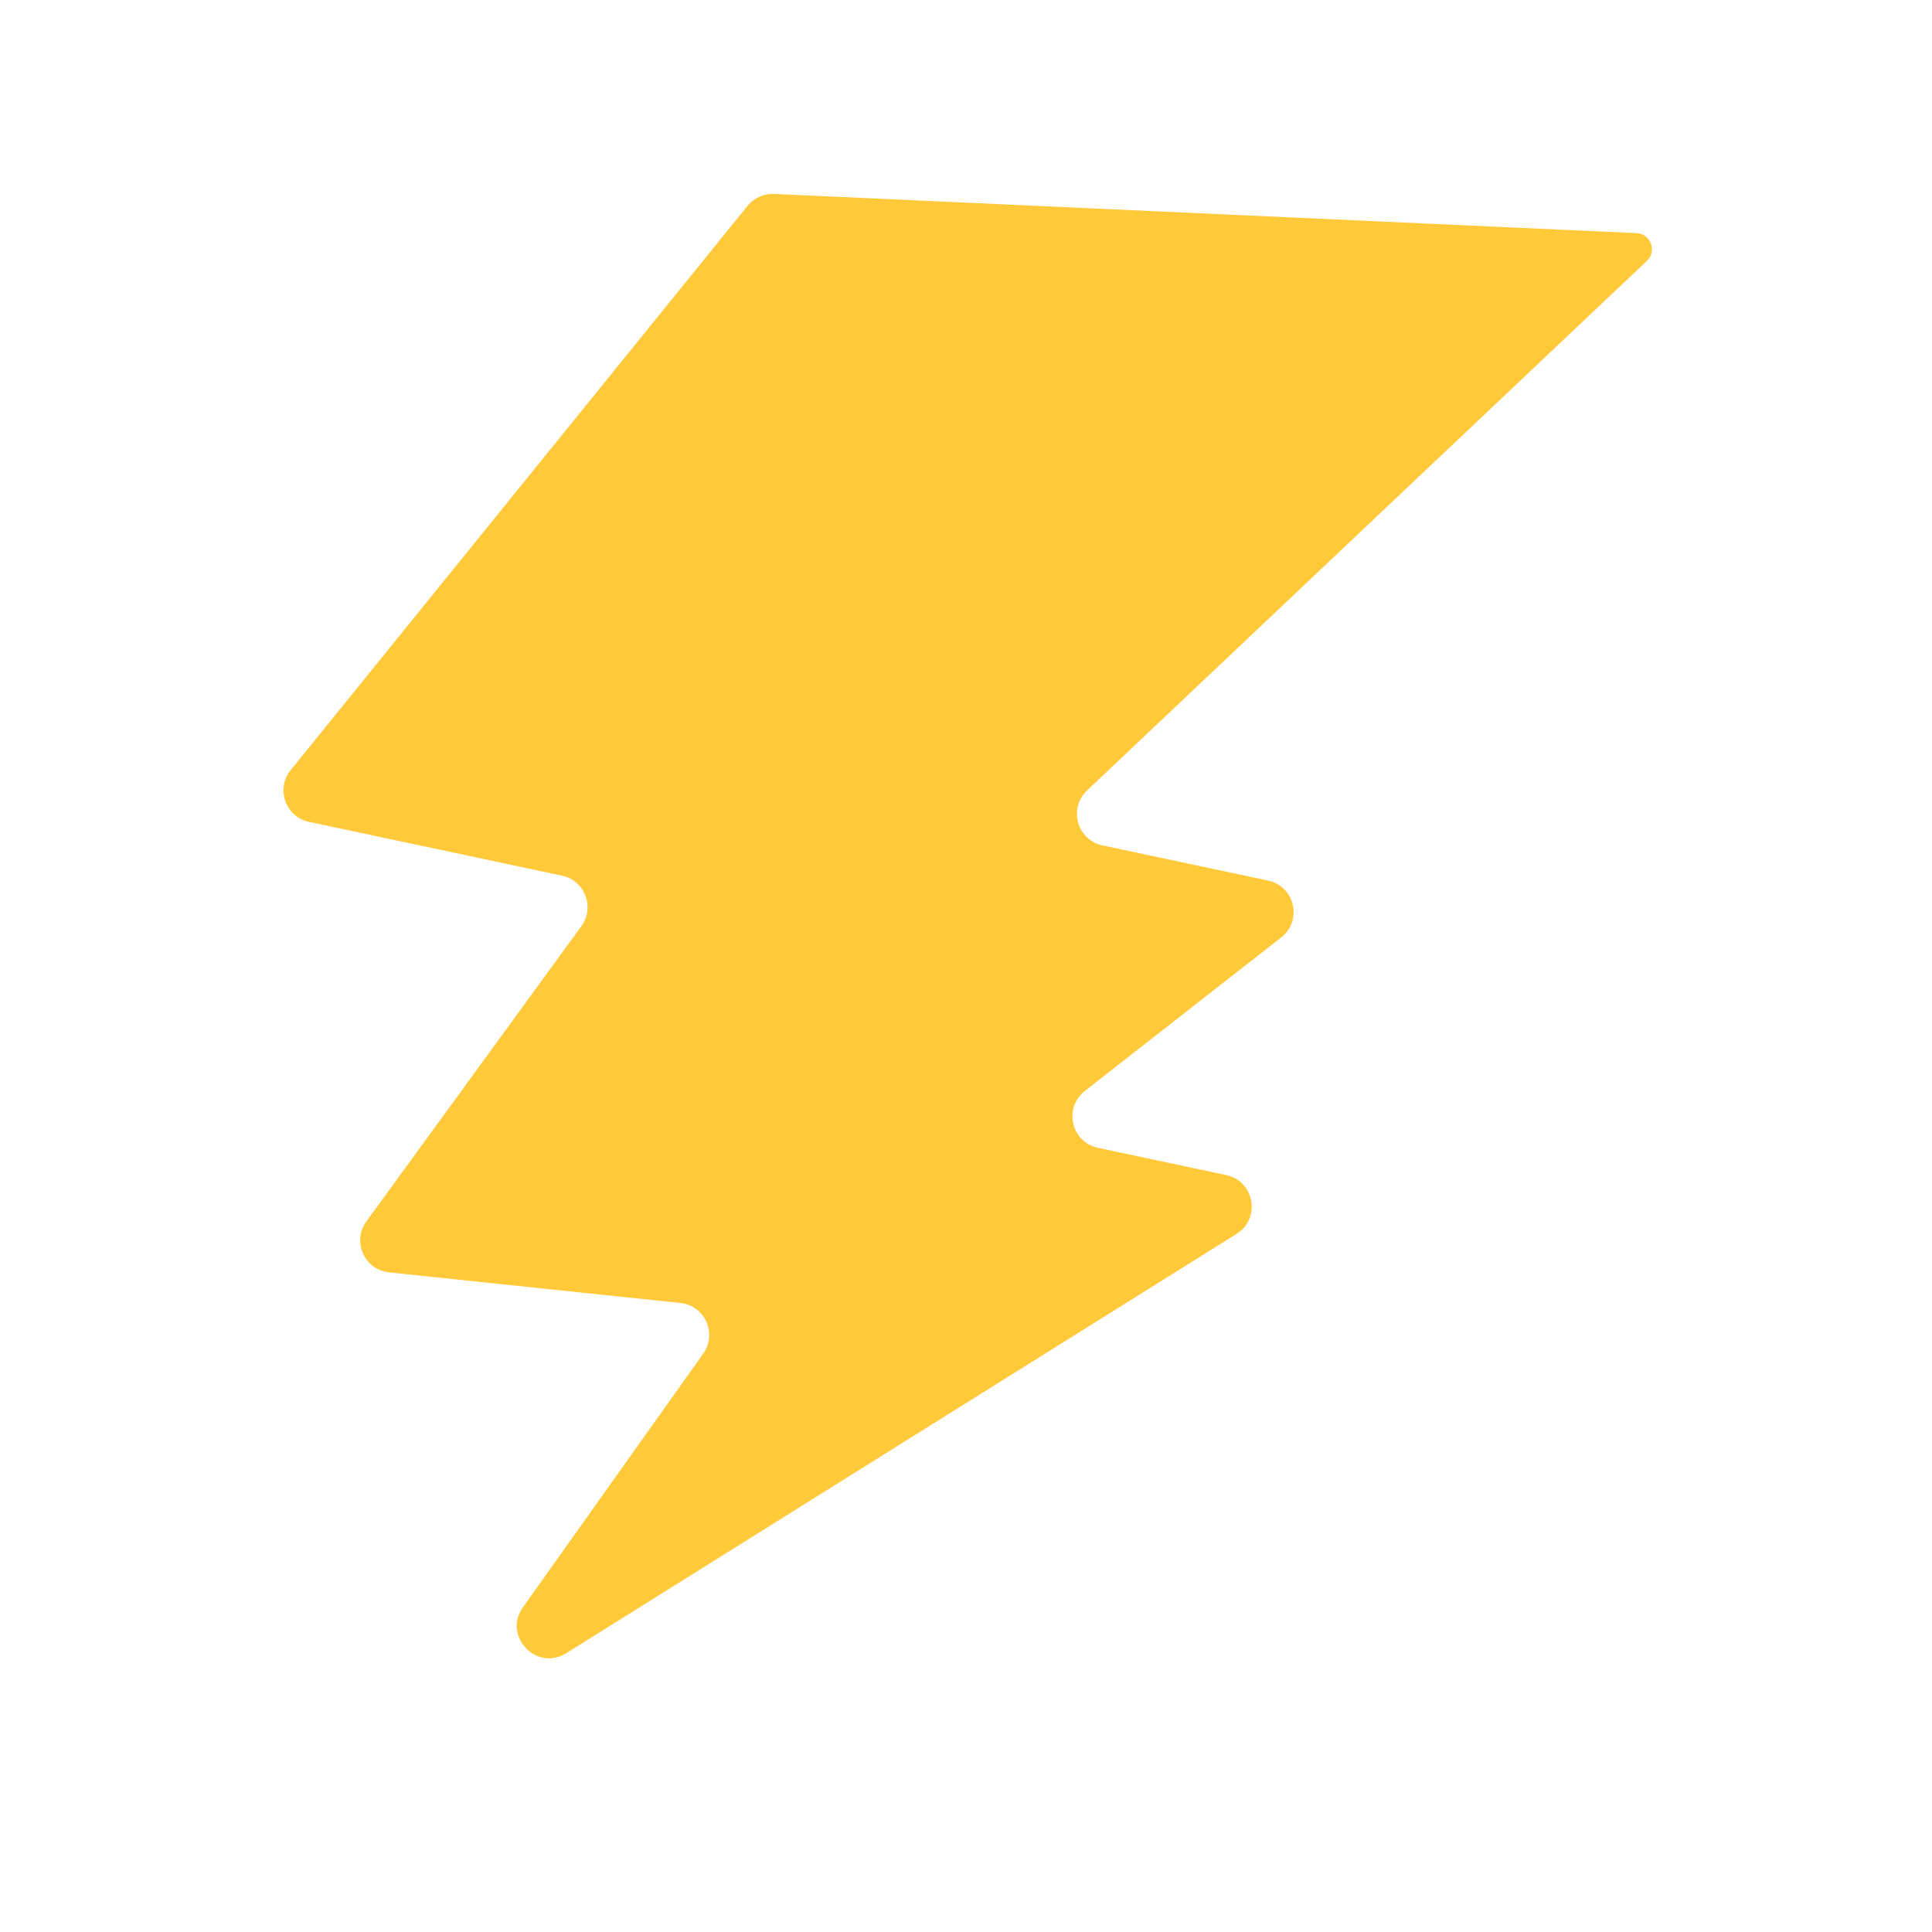 <svg width="60" height="60" viewBox="0 0 60 60" fill="none" xmlns="http://www.w3.org/2000/svg">
<g id="ic-system-booster-harvest-24">
<path id="thunder" fill-rule="evenodd" clip-rule="evenodd" d="M51.145 8.103C51.465 7.8 51.264 7.26 50.824 7.24L24.039 6.023C23.722 6.009 23.416 6.146 23.216 6.393L9.027 23.917C8.557 24.497 8.866 25.369 9.596 25.524L17.455 27.195C18.163 27.346 18.482 28.177 18.055 28.762L11.378 37.932C10.925 38.554 11.316 39.434 12.082 39.515L21.129 40.465C21.89 40.545 22.283 41.415 21.839 42.039L16.241 49.914C15.607 50.805 16.659 51.921 17.586 51.341L38.403 38.319C39.166 37.842 38.96 36.68 38.081 36.493L34.098 35.646C33.268 35.469 33.022 34.403 33.691 33.88L39.789 29.113C40.458 28.59 40.212 27.524 39.381 27.347L34.238 26.254C33.45 26.086 33.174 25.103 33.759 24.549L51.145 8.103Z" fill="#FFC93A"/>
</g>
</svg>
